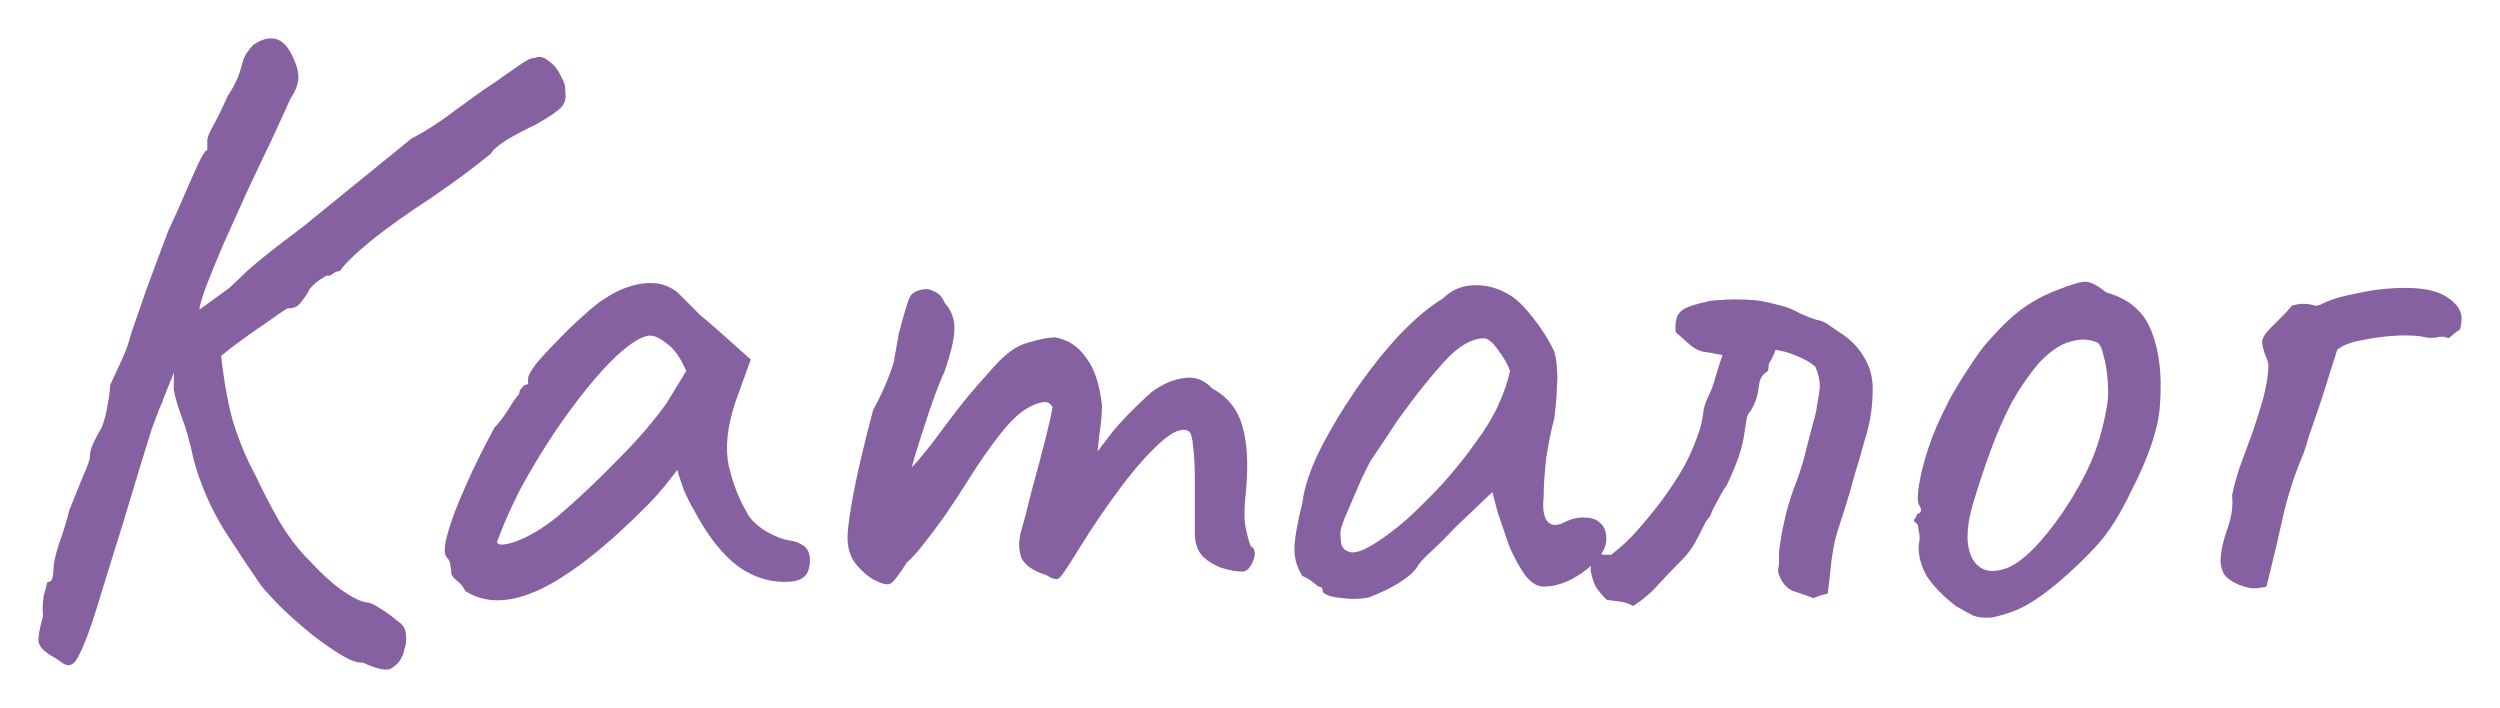 <?xml version="1.0" encoding="UTF-8"?> <svg xmlns="http://www.w3.org/2000/svg" viewBox="5991.383 4900.289 65.072 18.431"><path fill="#8661A1" stroke="none" fill-opacity="1" stroke-width="1" stroke-opacity="1" id="tSvg8d7d03e24e" d="M 5992.708 4917.351 C 5992.509 4917.228 5992.401 4917.106 5992.386 4916.983 C 5992.371 4916.876 5992.409 4916.661 5992.501 4916.339 C 5992.486 4916.14 5992.493 4915.956 5992.524 4915.787 C 5992.57 4915.618 5992.601 4915.503 5992.616 4915.442 C 5992.693 4915.442 5992.739 4915.396 5992.754 4915.304 C 5992.769 4915.212 5992.777 4915.135 5992.777 4915.074 C 5992.777 4914.951 5992.823 4914.744 5992.915 4914.453 C 5993.022 4914.162 5993.114 4913.863 5993.191 4913.556 C 5993.314 4913.249 5993.429 4912.966 5993.536 4912.705 C 5993.659 4912.429 5993.72 4912.26 5993.72 4912.199 C 5993.72 4912.076 5993.751 4911.954 5993.812 4911.831 C 5993.873 4911.693 5993.942 4911.563 5994.019 4911.44 C 5994.096 4911.256 5994.149 4911.057 5994.18 4910.842 C 5994.226 4910.612 5994.249 4910.436 5994.249 4910.313 C 5994.341 4910.114 5994.441 4909.899 5994.548 4909.669 C 5994.655 4909.439 5994.74 4909.201 5994.801 4908.956 C 5994.893 4908.695 5995.023 4908.32 5995.192 4907.829 C 5995.376 4907.323 5995.568 4906.809 5995.767 4906.288 C 5995.905 4905.997 5996.043 4905.69 5996.181 4905.368 C 5996.319 4905.046 5996.442 4904.77 5996.549 4904.54 C 5996.656 4904.31 5996.733 4904.195 5996.779 4904.195 C 5996.779 4904.195 5996.779 4904.172 5996.779 4904.126 C 5996.779 4904.065 5996.779 4904.003 5996.779 4903.942 C 5996.779 4903.865 5996.84 4903.72 5996.963 4903.505 C 5997.086 4903.275 5997.201 4903.037 5997.308 4902.792 C 5997.461 4902.562 5997.569 4902.347 5997.63 4902.148 C 5997.691 4901.933 5997.722 4901.826 5997.722 4901.826 C 5997.722 4901.826 5997.745 4901.78 5997.791 4901.688 C 5997.852 4901.596 5997.914 4901.519 5997.975 4901.458 C 5998.174 4901.32 5998.358 4901.266 5998.527 4901.297 C 5998.711 4901.328 5998.864 4901.473 5998.987 4901.734 C 5999.11 4901.979 5999.163 4902.186 5999.148 4902.355 C 5999.133 4902.508 5999.064 4902.677 5998.941 4902.861 C 5998.818 4903.137 5998.657 4903.49 5998.458 4903.919 C 5998.259 4904.333 5998.044 4904.785 5997.814 4905.276 C 5997.599 4905.751 5997.392 4906.211 5997.193 4906.656 C 5997.009 4907.085 5996.856 4907.461 5996.733 4907.783 C 5996.626 4908.09 5996.572 4908.281 5996.572 4908.358 C 5996.258 4909.132 5995.943 4909.907 5995.629 4910.681 C 5995.629 4910.712 5995.598 4910.788 5995.537 4910.911 C 5995.491 4911.034 5995.422 4911.218 5995.33 4911.463 C 5995.253 4911.708 5995.154 4912.03 5995.031 4912.429 C 5994.908 4912.828 5994.763 4913.311 5994.594 4913.878 C 5994.287 4914.859 5994.05 4915.626 5993.881 4916.178 C 5993.712 4916.715 5993.574 4917.083 5993.467 4917.282 C 5993.375 4917.497 5993.275 4917.604 5993.168 4917.604 C 5993.107 4917.604 5993.038 4917.573 5992.961 4917.512C 5992.9 4917.466 5992.815 4917.412 5992.708 4917.351Z M 6000.827 4917.535 C 6000.689 4917.55 6000.497 4917.481 6000.252 4917.328 C 6000.022 4917.19 5999.769 4917.014 5999.493 4916.799 C 5999.232 4916.584 5998.979 4916.362 5998.734 4916.132 C 5998.504 4915.902 5998.32 4915.703 5998.182 4915.534 C 5997.937 4915.181 5997.63 4914.721 5997.262 4914.154 C 5996.894 4913.571 5996.618 4912.95 5996.434 4912.291 C 5996.327 4911.8 5996.219 4911.417 5996.112 4911.141 C 5996.005 4910.85 5995.936 4910.612 5995.905 4910.428 C 5995.913 4909.891 5995.92 4909.355 5995.928 4908.818 C 5996.319 4908.941 5996.71 4909.063 5997.101 4909.186 C 5997.178 4910.014 5997.293 4910.704 5997.446 4911.256 C 5997.615 4911.793 5997.814 4912.268 5998.044 4912.682 C 5998.228 4913.081 5998.435 4913.479 5998.665 4913.878 C 5998.895 4914.261 5999.14 4914.583 5999.401 4914.844 C 5999.754 4915.227 6000.068 4915.511 6000.344 4915.695 C 6000.62 4915.879 6000.827 4915.971 6000.965 4915.971 C 6001.042 4915.986 6001.149 4916.04 6001.287 4916.132 C 6001.44 4916.224 6001.578 4916.324 6001.701 4916.431 C 6001.839 4916.523 6001.916 4916.615 6001.931 4916.707 C 6001.946 4916.753 6001.954 4916.822 6001.954 4916.914 C 6001.954 4917.021 6001.939 4917.113 6001.908 4917.19 C 6001.893 4917.282 6001.87 4917.351 6001.839 4917.397 C 6001.793 4917.504 6001.709 4917.596 6001.586 4917.673C 6001.479 4917.765 6001.226 4917.719 6000.827 4917.535Z M 5995.675 4909.002 C 5996.235 4908.596 5996.794 4908.189 5997.354 4907.783 C 5997.4 4907.737 5997.561 4907.584 5997.837 4907.323 C 5998.128 4907.062 5998.604 4906.687 5999.263 4906.196 C 6000.206 4905.429 6001.149 4904.663 6002.092 4903.896 C 6002.475 4903.697 6002.866 4903.444 6003.265 4903.137 C 6003.679 4902.83 6003.993 4902.608 6004.208 4902.47 C 6004.469 4902.286 6004.699 4902.125 6004.898 4901.987 C 6005.097 4901.849 6005.228 4901.788 6005.289 4901.803 C 6005.412 4901.742 6005.534 4901.765 6005.657 4901.872 C 6005.795 4901.964 6005.902 4902.094 6005.979 4902.263 C 6006.071 4902.416 6006.109 4902.554 6006.094 4902.677 C 6006.125 4902.83 6006.094 4902.961 6006.002 4903.068 C 6005.91 4903.175 6005.688 4903.329 6005.335 4903.528 C 6005.044 4903.666 6004.783 4903.804 6004.553 4903.942 C 6004.338 4904.08 6004.208 4904.195 6004.162 4904.287 C 6004.162 4904.287 6004.016 4904.402 6003.725 4904.632 C 6003.449 4904.847 6003.089 4905.107 6002.644 4905.414 C 6002.031 4905.813 6001.502 4906.188 6001.057 4906.541 C 6000.628 4906.894 6000.352 4907.162 6000.229 4907.346 C 6000.168 4907.346 6000.106 4907.369 6000.045 4907.415 C 5999.999 4907.461 5999.945 4907.476 5999.884 4907.461 C 5999.884 4907.461 5999.823 4907.499 5999.7 4907.576 C 5999.593 4907.653 5999.508 4907.729 5999.447 4907.806 C 5999.416 4907.883 5999.347 4907.99 5999.24 4908.128 C 5999.148 4908.266 5999.025 4908.327 5998.872 4908.312 C 5998.765 4908.373 5998.573 4908.504 5998.297 4908.703 C 5998.021 4908.887 5997.73 4909.094 5997.423 4909.324 C 5997.132 4909.554 5996.879 4909.761 5996.664 4909.945 C 5996.449 4910.129 5996.334 4910.236 5996.319 4910.267C 5996.104 4909.845 5995.89 4909.424 5995.675 4909.002Z M 6003.495 4915.672 C 6003.434 4915.549 6003.357 4915.457 6003.265 4915.396 C 6003.173 4915.319 6003.127 4915.25 6003.127 4915.189 C 6003.127 4915.128 6003.119 4915.066 6003.104 4915.005 C 6003.104 4914.928 6003.074 4914.859 6003.012 4914.798 C 6002.935 4914.706 6002.943 4914.499 6003.035 4914.177 C 6003.127 4913.84 6003.28 4913.433 6003.495 4912.958 C 6003.71 4912.467 6003.963 4911.954 6004.254 4911.417 C 6004.377 4911.294 6004.499 4911.133 6004.622 4910.934 C 6004.745 4910.735 6004.837 4910.604 6004.898 4910.543 C 6004.898 4910.482 6004.921 4910.428 6004.967 4910.382 C 6005.013 4910.321 6005.067 4910.29 6005.128 4910.29 C 6005.128 4910.244 6005.128 4910.198 6005.128 4910.152 C 6005.128 4910.075 6005.197 4909.945 6005.335 4909.761 C 6005.489 4909.577 6005.672 4909.378 6005.887 4909.163 C 6006.102 4908.933 6006.324 4908.718 6006.554 4908.519 C 6006.784 4908.304 6006.976 4908.151 6007.129 4908.059 C 6007.451 4907.844 6007.781 4907.714 6008.118 4907.668 C 6008.471 4907.622 6008.77 4907.699 6009.015 4907.898 C 6009.061 4907.944 6009.138 4908.021 6009.245 4908.128 C 6009.352 4908.235 6009.475 4908.358 6009.613 4908.496 C 6009.766 4908.619 6009.92 4908.749 6010.073 4908.887 C 6010.357 4909.14 6010.641 4909.393 6010.924 4909.646 C 6010.786 4910.029 6010.648 4910.413 6010.51 4910.796 C 6010.311 4911.409 6010.257 4911.946 6010.349 4912.406 C 6010.457 4912.866 6010.61 4913.265 6010.809 4913.602 C 6010.886 4913.771 6011.039 4913.932 6011.269 4914.085 C 6011.515 4914.238 6011.744 4914.33 6011.959 4914.361 C 6012.082 4914.376 6012.197 4914.422 6012.304 4914.499 C 6012.412 4914.576 6012.465 4914.698 6012.465 4914.867 C 6012.465 4915.02 6012.435 4915.143 6012.373 4915.235 C 6012.312 4915.327 6012.204 4915.388 6012.051 4915.419 C 6011.545 4915.48 6011.07 4915.358 6010.625 4915.051 C 6010.196 4914.744 6009.797 4914.238 6009.429 4913.533 C 6009.368 4913.441 6009.283 4913.272 6009.176 4913.027 C 6009.084 4912.766 6009.03 4912.598 6009.015 4912.521 C 6008.954 4912.598 6008.839 4912.743 6008.67 4912.958 C 6008.502 4913.157 6008.371 4913.303 6008.279 4913.395 C 6007.19 4914.499 6006.248 4915.243 6005.45 4915.626C 6004.668 4915.994 6004.016 4916.009 6003.495 4915.672Z M 6004.323 4914.384 C 6004.323 4914.491 6004.484 4914.491 6004.806 4914.384 C 6005.144 4914.261 6005.504 4914.047 6005.887 4913.74 C 6006.408 4913.295 6006.93 4912.805 6007.451 4912.268 C 6007.988 4911.731 6008.417 4911.233 6008.739 4910.773 C 6008.908 4910.497 6009.077 4910.221 6009.245 4909.945 C 6009.092 4909.592 6008.923 4909.355 6008.739 4909.232 C 6008.57 4909.094 6008.425 4909.025 6008.302 4909.025 C 6008.103 4909.025 6007.804 4909.209 6007.405 4909.577 C 6007.022 4909.945 6006.608 4910.436 6006.163 4911.049 C 6005.718 4911.662 6005.297 4912.337 6004.898 4913.073 C 6004.745 4913.38 6004.607 4913.679 6004.484 4913.97C 6004.377 4914.246 6004.323 4914.384 6004.323 4914.384Z M 6014.11 4915.373 C 6013.942 4915.266 6013.788 4915.128 6013.65 4914.959 C 6013.512 4914.775 6013.443 4914.545 6013.443 4914.269 C 6013.443 4914.116 6013.474 4913.855 6013.535 4913.487 C 6013.597 4913.119 6013.681 4912.705 6013.788 4912.245 C 6013.896 4911.785 6014.003 4911.356 6014.11 4910.957 C 6014.264 4910.681 6014.394 4910.405 6014.501 4910.129 C 6014.609 4909.853 6014.662 4909.684 6014.662 4909.623 C 6014.693 4909.439 6014.731 4909.224 6014.777 4908.979 C 6014.839 4908.734 6014.9 4908.511 6014.961 4908.312 C 6015.023 4908.113 6015.069 4907.998 6015.099 4907.967 C 6015.176 4907.89 6015.268 4907.844 6015.375 4907.829 C 6015.483 4907.798 6015.59 4907.814 6015.697 4907.875 C 6015.82 4907.921 6015.912 4908.021 6015.973 4908.174 C 6016.142 4908.358 6016.226 4908.58 6016.226 4908.841 C 6016.226 4909.086 6016.142 4909.454 6015.973 4909.945 C 6015.835 4910.252 6015.697 4910.612 6015.559 4911.026 C 6015.421 4911.44 6015.299 4911.823 6015.191 4912.176 C 6015.099 4912.513 6015.046 4912.743 6015.03 4912.866 C 6014.877 4912.912 6014.724 4912.958 6014.57 4913.004 C 6014.831 4912.759 6015.076 4912.506 6015.306 4912.245 C 6015.536 4911.969 6015.705 4911.754 6015.812 4911.601 C 6016.073 4911.248 6016.295 4910.957 6016.479 4910.727 C 6016.679 4910.482 6016.932 4910.19 6017.238 4909.853 C 6017.545 4909.5 6017.844 4909.286 6018.135 4909.209 C 6018.442 4909.117 6018.68 4909.071 6018.848 4909.071 C 6019.186 4909.132 6019.454 4909.309 6019.653 4909.6 C 6019.868 4909.876 6020.006 4910.29 6020.067 4910.842 C 6020.067 4911.057 6020.044 4911.31 6019.998 4911.601 C 6019.968 4911.892 6019.952 4912.038 6019.952 4912.038 C 6019.952 4912.038 6020.075 4911.877 6020.32 4911.555 C 6020.581 4911.233 6020.926 4910.88 6021.355 4910.497 C 6021.647 4910.282 6021.93 4910.16 6022.206 4910.129 C 6022.482 4910.083 6022.728 4910.175 6022.942 4910.405 C 6023.341 4910.62 6023.602 4910.949 6023.724 4911.394 C 6023.847 4911.823 6023.878 4912.375 6023.816 4913.05 C 6023.77 4913.449 6023.763 4913.748 6023.793 4913.947 C 6023.824 4914.131 6023.87 4914.315 6023.931 4914.499 C 6024.054 4914.56 6024.077 4914.691 6024 4914.89 C 6023.924 4915.074 6023.832 4915.166 6023.724 4915.166 C 6023.571 4915.166 6023.395 4915.135 6023.195 4915.074 C 6023.011 4915.013 6022.843 4914.913 6022.689 4914.775 C 6022.551 4914.622 6022.482 4914.415 6022.482 4914.154 C 6022.482 4913.679 6022.482 4913.203 6022.482 4912.728 C 6022.482 4912.391 6022.467 4912.115 6022.436 4911.9 C 6022.421 4911.685 6022.383 4911.555 6022.321 4911.509 C 6022.153 4911.417 6021.907 4911.517 6021.585 4911.808 C 6021.263 4912.099 6020.918 4912.49 6020.55 4912.981 C 6020.182 4913.472 6019.837 4913.978 6019.515 4914.499 C 6019.224 4914.974 6019.04 4915.25 6018.963 4915.327 C 6018.902 4915.388 6018.787 4915.365 6018.618 4915.258 C 6018.281 4915.151 6018.066 4915.005 6017.974 4914.821 C 6017.898 4914.622 6017.89 4914.399 6017.951 4914.154 C 6018.028 4913.893 6018.12 4913.541 6018.227 4913.096 C 6018.35 4912.651 6018.465 4912.222 6018.572 4911.808 C 6018.68 4911.379 6018.749 4911.072 6018.779 4910.888 C 6018.718 4910.765 6018.611 4910.727 6018.457 4910.773 C 6018.319 4910.804 6018.174 4910.873 6018.02 4910.98 C 6017.836 4911.103 6017.614 4911.333 6017.353 4911.67 C 6017.093 4912.007 6016.824 4912.398 6016.548 4912.843 C 6016.364 4913.134 6016.173 4913.426 6015.973 4913.717 C 6015.774 4913.993 6015.59 4914.238 6015.421 4914.453 C 6015.253 4914.668 6015.107 4914.829 6014.984 4914.936 C 6014.77 4915.273 6014.624 4915.457 6014.547 4915.488C 6014.471 4915.519 6014.325 4915.48 6014.11 4915.373Z M 6027.031 4915.833 C 6026.909 4915.864 6026.748 4915.879 6026.548 4915.879 C 6026.349 4915.864 6026.173 4915.841 6026.019 4915.81 C 6025.881 4915.764 6025.812 4915.718 6025.812 4915.672 C 6025.812 4915.595 6025.774 4915.557 6025.697 4915.557 C 6025.697 4915.557 6025.659 4915.526 6025.582 4915.465 C 6025.521 4915.404 6025.421 4915.342 6025.283 4915.281 C 6025.145 4915.066 6025.076 4914.836 6025.076 4914.591 C 6025.076 4914.33 6025.145 4913.924 6025.283 4913.372 C 6025.329 4912.989 6025.475 4912.544 6025.72 4912.038 C 6025.981 4911.517 6026.295 4910.988 6026.663 4910.451 C 6027.031 4909.914 6027.415 4909.431 6027.813 4909.002 C 6028.227 4908.573 6028.603 4908.258 6028.94 4908.059 C 6029.155 4907.844 6029.416 4907.729 6029.722 4907.714 C 6030.029 4907.699 6030.32 4907.768 6030.596 4907.921 C 6030.75 4907.998 6030.903 4908.12 6031.056 4908.289 C 6031.21 4908.458 6031.355 4908.642 6031.493 4908.841 C 6031.631 4909.04 6031.746 4909.24 6031.838 4909.439 C 6031.884 4909.608 6031.907 4909.761 6031.907 4909.899 C 6031.923 4910.022 6031.923 4910.175 6031.907 4910.359 C 6031.907 4910.543 6031.884 4910.819 6031.838 4911.187 C 6031.762 4911.463 6031.693 4911.8 6031.631 4912.199 C 6031.585 4912.598 6031.562 4912.943 6031.562 4913.234 C 6031.532 4913.525 6031.562 4913.732 6031.654 4913.855 C 6031.762 4913.978 6031.915 4913.985 6032.114 4913.878 C 6032.298 4913.786 6032.475 4913.748 6032.643 4913.763 C 6032.812 4913.763 6032.942 4913.809 6033.034 4913.901 C 6033.142 4913.993 6033.195 4914.131 6033.195 4914.315 C 6033.195 4914.499 6033.103 4914.691 6032.919 4914.89 C 6032.751 4915.074 6032.536 4915.235 6032.275 4915.373 C 6032.03 4915.496 6031.792 4915.557 6031.562 4915.557 C 6031.394 4915.557 6031.233 4915.457 6031.079 4915.258 C 6030.926 4915.043 6030.788 4914.79 6030.665 4914.499 C 6030.558 4914.192 6030.458 4913.901 6030.366 4913.625 C 6030.32 4913.449 6030.274 4913.272 6030.228 4913.096 C 6029.899 4913.41 6029.569 4913.725 6029.239 4914.039 C 6029.04 4914.254 6028.841 4914.453 6028.641 4914.637 C 6028.457 4914.806 6028.342 4914.928 6028.296 4915.005 C 6028.22 4915.143 6028.074 4915.281 6027.859 4915.419C 6027.66 4915.557 6027.384 4915.695 6027.031 4915.833Z M 6027.1 4914.476 C 6027.361 4914.323 6027.66 4914.1 6027.997 4913.809 C 6028.335 4913.502 6028.664 4913.173 6028.986 4912.82 C 6029.308 4912.452 6029.577 4912.115 6029.791 4911.808 C 6030.052 4911.455 6030.251 4911.126 6030.389 4910.819 C 6030.527 4910.512 6030.627 4910.221 6030.688 4909.945 C 6030.627 4909.776 6030.527 4909.6 6030.389 4909.416 C 6030.251 4909.217 6030.129 4909.109 6030.021 4909.094 C 6029.684 4909.094 6029.324 4909.309 6028.94 4909.738 C 6028.572 4910.152 6028.212 4910.604 6027.859 4911.095 C 6027.798 4911.172 6027.714 4911.294 6027.606 4911.463 C 6027.499 4911.632 6027.392 4911.793 6027.284 4911.946 C 6027.192 4912.084 6027.131 4912.176 6027.1 4912.222 C 6027.054 4912.283 6026.962 4912.46 6026.824 4912.751 C 6026.702 4913.027 6026.579 4913.311 6026.456 4913.602 C 6026.334 4913.878 6026.272 4914.062 6026.272 4914.154 C 6026.272 4914.246 6026.28 4914.346 6026.295 4914.453 C 6026.326 4914.56 6026.403 4914.629 6026.525 4914.66C 6026.648 4914.691 6026.84 4914.629 6027.1 4914.476Z M 6033.894 4916.063 C 6033.787 4916.002 6033.672 4915.963 6033.549 4915.948 C 6033.441 4915.933 6033.327 4915.917 6033.204 4915.902 C 6033.096 4915.795 6033.005 4915.687 6032.928 4915.58 C 6032.867 4915.457 6032.82 4915.319 6032.79 4915.166 C 6032.775 4915.074 6032.79 4914.99 6032.836 4914.913 C 6032.882 4914.836 6032.928 4914.767 6032.974 4914.706 C 6033.02 4914.706 6033.074 4914.714 6033.135 4914.729 C 6033.196 4914.729 6033.257 4914.729 6033.319 4914.729 C 6033.579 4914.53 6033.81 4914.315 6034.009 4914.085 C 6034.224 4913.84 6034.431 4913.587 6034.63 4913.326 C 6034.845 4913.035 6035.036 4912.743 6035.205 4912.452 C 6035.373 4912.145 6035.511 4911.823 6035.619 4911.486 C 6035.665 4911.348 6035.695 4911.21 6035.711 4911.072 C 6035.726 4910.919 6035.765 4910.781 6035.826 4910.658 C 6035.918 4910.474 6035.987 4910.29 6036.033 4910.106 C 6036.094 4909.907 6036.155 4909.715 6036.217 4909.531 C 6035.987 4909.485 6035.81 4909.454 6035.688 4909.439 C 6035.581 4909.408 6035.481 4909.355 6035.389 4909.278 C 6035.297 4909.201 6035.167 4909.086 6034.998 4908.933 C 6034.983 4908.718 6035.006 4908.565 6035.067 4908.473 C 6035.128 4908.366 6035.274 4908.281 6035.504 4908.22 C 6035.596 4908.189 6035.688 4908.166 6035.78 4908.151 C 6035.872 4908.12 6035.964 4908.105 6036.056 4908.105 C 6036.225 4908.09 6036.393 4908.082 6036.562 4908.082 C 6036.73 4908.082 6036.907 4908.09 6037.091 4908.105 C 6037.213 4908.12 6037.336 4908.143 6037.459 4908.174 C 6037.582 4908.205 6037.704 4908.235 6037.827 4908.266 C 6037.965 4908.312 6038.103 4908.373 6038.241 4908.45 C 6038.379 4908.511 6038.517 4908.565 6038.655 4908.611 C 6038.762 4908.626 6038.862 4908.665 6038.954 4908.726 C 6039.046 4908.787 6039.145 4908.856 6039.253 4908.933 C 6039.529 4909.102 6039.743 4909.316 6039.897 4909.577 C 6040.05 4909.822 6040.127 4910.098 6040.127 4910.405 C 6040.127 4910.88 6040.058 4911.325 6039.92 4911.739 C 6039.843 4912.03 6039.759 4912.322 6039.667 4912.613 C 6039.59 4912.904 6039.506 4913.196 6039.414 4913.487 C 6039.352 4913.686 6039.291 4913.878 6039.23 4914.062 C 6039.168 4914.246 6039.123 4914.438 6039.092 4914.637 C 6039.061 4914.806 6039.038 4914.982 6039.023 4915.166 C 6039.007 4915.35 6038.984 4915.542 6038.954 4915.741 C 6038.892 4915.756 6038.831 4915.772 6038.77 4915.787 C 6038.724 4915.802 6038.663 4915.825 6038.586 4915.856 C 6038.417 4915.795 6038.241 4915.733 6038.057 4915.672 C 6037.873 4915.595 6037.743 4915.434 6037.666 4915.189 C 6037.666 4915.158 6037.666 4915.128 6037.666 4915.097 C 6037.681 4915.051 6037.689 4914.997 6037.689 4914.936 C 6037.689 4914.89 6037.689 4914.844 6037.689 4914.798 C 6037.689 4914.752 6037.689 4914.706 6037.689 4914.66 C 6037.72 4914.384 6037.766 4914.116 6037.827 4913.855 C 6037.888 4913.579 6037.965 4913.311 6038.057 4913.05 C 6038.18 4912.743 6038.279 4912.444 6038.356 4912.153 C 6038.432 4911.846 6038.509 4911.547 6038.586 4911.256 C 6038.632 4911.118 6038.663 4910.98 6038.678 4910.842 C 6038.708 4910.689 6038.731 4910.543 6038.747 4910.405 C 6038.762 4910.236 6038.724 4910.045 6038.632 4909.83 C 6038.479 4909.707 6038.318 4909.615 6038.149 4909.554 C 6037.98 4909.477 6037.796 4909.424 6037.597 4909.393 C 6037.566 4909.5 6037.512 4909.615 6037.436 4909.738 C 6037.421 4909.769 6037.413 4909.815 6037.413 4909.876 C 6037.413 4909.922 6037.398 4909.953 6037.367 4909.968 C 6037.275 4910.029 6037.213 4910.114 6037.183 4910.221 C 6037.167 4910.313 6037.152 4910.413 6037.137 4910.52 C 6037.122 4910.597 6037.099 4910.673 6037.068 4910.75 C 6037.037 4910.827 6036.999 4910.903 6036.953 4910.98 C 6036.891 4911.041 6036.853 4911.126 6036.838 4911.233 C 6036.823 4911.325 6036.807 4911.425 6036.792 4911.532 C 6036.761 4911.762 6036.708 4911.984 6036.631 4912.199 C 6036.554 4912.414 6036.454 4912.651 6036.332 4912.912 C 6036.255 4913.019 6036.186 4913.134 6036.125 4913.257 C 6036.064 4913.364 6036.002 4913.479 6035.941 4913.602 C 6035.926 4913.663 6035.895 4913.725 6035.849 4913.786 C 6035.803 4913.832 6035.765 4913.893 6035.734 4913.97 C 6035.657 4914.123 6035.573 4914.284 6035.481 4914.453 C 6035.389 4914.606 6035.282 4914.744 6035.159 4914.867 C 6034.959 4915.066 6034.76 4915.273 6034.561 4915.488C 6034.377 4915.703 6034.154 4915.894 6033.894 4916.063Z M 6043.234 4916.362 C 6043.035 4916.377 6042.874 4916.362 6042.751 4916.316 C 6042.629 4916.255 6042.475 4916.17 6042.291 4916.063 C 6041.954 4915.802 6041.701 4915.542 6041.532 4915.281 C 6041.379 4915.005 6041.31 4914.737 6041.325 4914.476 C 6041.356 4914.338 6041.356 4914.215 6041.325 4914.108 C 6041.31 4914.001 6041.302 4913.947 6041.302 4913.947 C 6041.21 4913.87 6041.18 4913.824 6041.21 4913.809 C 6041.241 4913.778 6041.264 4913.732 6041.279 4913.671 C 6041.402 4913.64 6041.417 4913.556 6041.325 4913.418 C 6041.279 4913.295 6041.302 4913.019 6041.394 4912.59 C 6041.502 4912.145 6041.64 4911.731 6041.808 4911.348 C 6041.885 4911.179 6041.992 4910.957 6042.13 4910.681 C 6042.284 4910.405 6042.452 4910.129 6042.636 4909.853 C 6042.82 4909.562 6042.989 4909.332 6043.142 4909.163 C 6043.48 4908.78 6043.779 4908.496 6044.039 4908.312 C 6044.315 4908.113 6044.622 4907.952 6044.959 4907.829 C 6045.266 4907.706 6045.488 4907.637 6045.626 4907.622 C 6045.764 4907.607 6045.956 4907.699 6046.201 4907.898 C 6046.569 4908.005 6046.845 4908.159 6047.029 4908.358 C 6047.229 4908.542 6047.382 4908.833 6047.489 4909.232 C 6047.612 4909.677 6047.65 4910.206 6047.604 4910.819 C 6047.574 4911.417 6047.313 4912.191 6046.822 4913.142 C 6046.531 4913.74 6046.24 4914.192 6045.948 4914.499 C 6045.672 4914.806 6045.335 4915.128 6044.936 4915.465 C 6044.645 4915.71 6044.377 4915.902 6044.131 4916.04C 6043.886 4916.178 6043.587 4916.285 6043.234 4916.362Z M 6045.074 4913.625 C 6045.381 4913.165 6045.619 4912.743 6045.787 4912.36 C 6045.971 4911.961 6046.117 4911.463 6046.224 4910.865 C 6046.255 4910.696 6046.263 4910.489 6046.247 4910.244 C 6046.232 4909.983 6046.194 4909.746 6046.132 4909.531 C 6046.086 4909.316 6046.017 4909.201 6045.925 4909.186 C 6045.726 4909.109 6045.504 4909.109 6045.258 4909.186 C 6045.013 4909.247 6044.745 4909.431 6044.453 4909.738 C 6044.193 4910.045 6043.955 4910.39 6043.74 4910.773 C 6043.541 4911.156 6043.357 4911.578 6043.188 4912.038 C 6043.02 4912.498 6042.859 4912.989 6042.705 4913.51 C 6042.552 4914.093 6042.56 4914.537 6042.728 4914.844 C 6042.912 4915.151 6043.211 4915.227 6043.625 4915.074C 6044.039 4914.905 6044.522 4914.422 6045.074 4913.625Z M 6050.377 4915.557 C 6050.254 4915.588 6050.131 4915.603 6050.009 4915.603 C 6049.901 4915.588 6049.786 4915.557 6049.664 4915.511 C 6049.48 4915.434 6049.349 4915.342 6049.273 4915.235 C 6049.211 4915.128 6049.181 4915.005 6049.181 4914.867 C 6049.196 4914.606 6049.257 4914.33 6049.365 4914.039 C 6049.472 4913.732 6049.51 4913.449 6049.48 4913.188 C 6049.526 4912.958 6049.595 4912.705 6049.687 4912.429 C 6049.794 4912.138 6049.901 4911.846 6050.009 4911.555 C 6050.116 4911.248 6050.208 4910.957 6050.285 4910.681 C 6050.361 4910.39 6050.407 4910.137 6050.423 4909.922 C 6050.438 4909.784 6050.415 4909.661 6050.354 4909.554 C 6050.308 4909.431 6050.277 4909.316 6050.262 4909.209 C 6050.262 4909.102 6050.331 4908.979 6050.469 4908.841 C 6050.576 4908.734 6050.676 4908.634 6050.768 4908.542 C 6050.86 4908.45 6050.952 4908.35 6051.044 4908.243 C 6051.151 4908.212 6051.251 4908.197 6051.343 4908.197 C 6051.435 4908.197 6051.534 4908.212 6051.642 4908.243 C 6051.672 4908.243 6051.695 4908.243 6051.711 4908.243 C 6051.741 4908.228 6051.764 4908.22 6051.78 4908.22 C 6052.01 4908.097 6052.332 4907.998 6052.746 4907.921 C 6053.16 4907.829 6053.574 4907.783 6053.988 4907.783 C 6054.417 4907.783 6054.747 4907.844 6054.977 4907.967 C 6055.176 4908.074 6055.314 4908.197 6055.391 4908.335 C 6055.467 4908.458 6055.475 4908.634 6055.414 4908.864 C 6055.368 4908.895 6055.314 4908.933 6055.253 4908.979 C 6055.207 4909.025 6055.161 4909.063 6055.115 4909.094 C 6055.023 4909.048 6054.923 4909.04 6054.816 4909.071 C 6054.724 4909.086 6054.624 4909.086 6054.517 4909.071 C 6054.348 4909.025 6054.103 4909.01 6053.781 4909.025 C 6053.474 4909.04 6053.175 4909.079 6052.884 4909.14 C 6052.592 4909.186 6052.37 4909.27 6052.217 4909.393 C 6052.201 4909.454 6052.148 4909.623 6052.056 4909.899 C 6051.979 4910.16 6051.887 4910.451 6051.78 4910.773 C 6051.672 4911.095 6051.573 4911.386 6051.481 4911.647 C 6051.404 4911.908 6051.358 4912.053 6051.343 4912.084 C 6051.097 4912.667 6050.913 4913.242 6050.791 4913.809C 6050.668 4914.361 6050.53 4914.944 6050.377 4915.557Z"></path><defs> </defs></svg> 